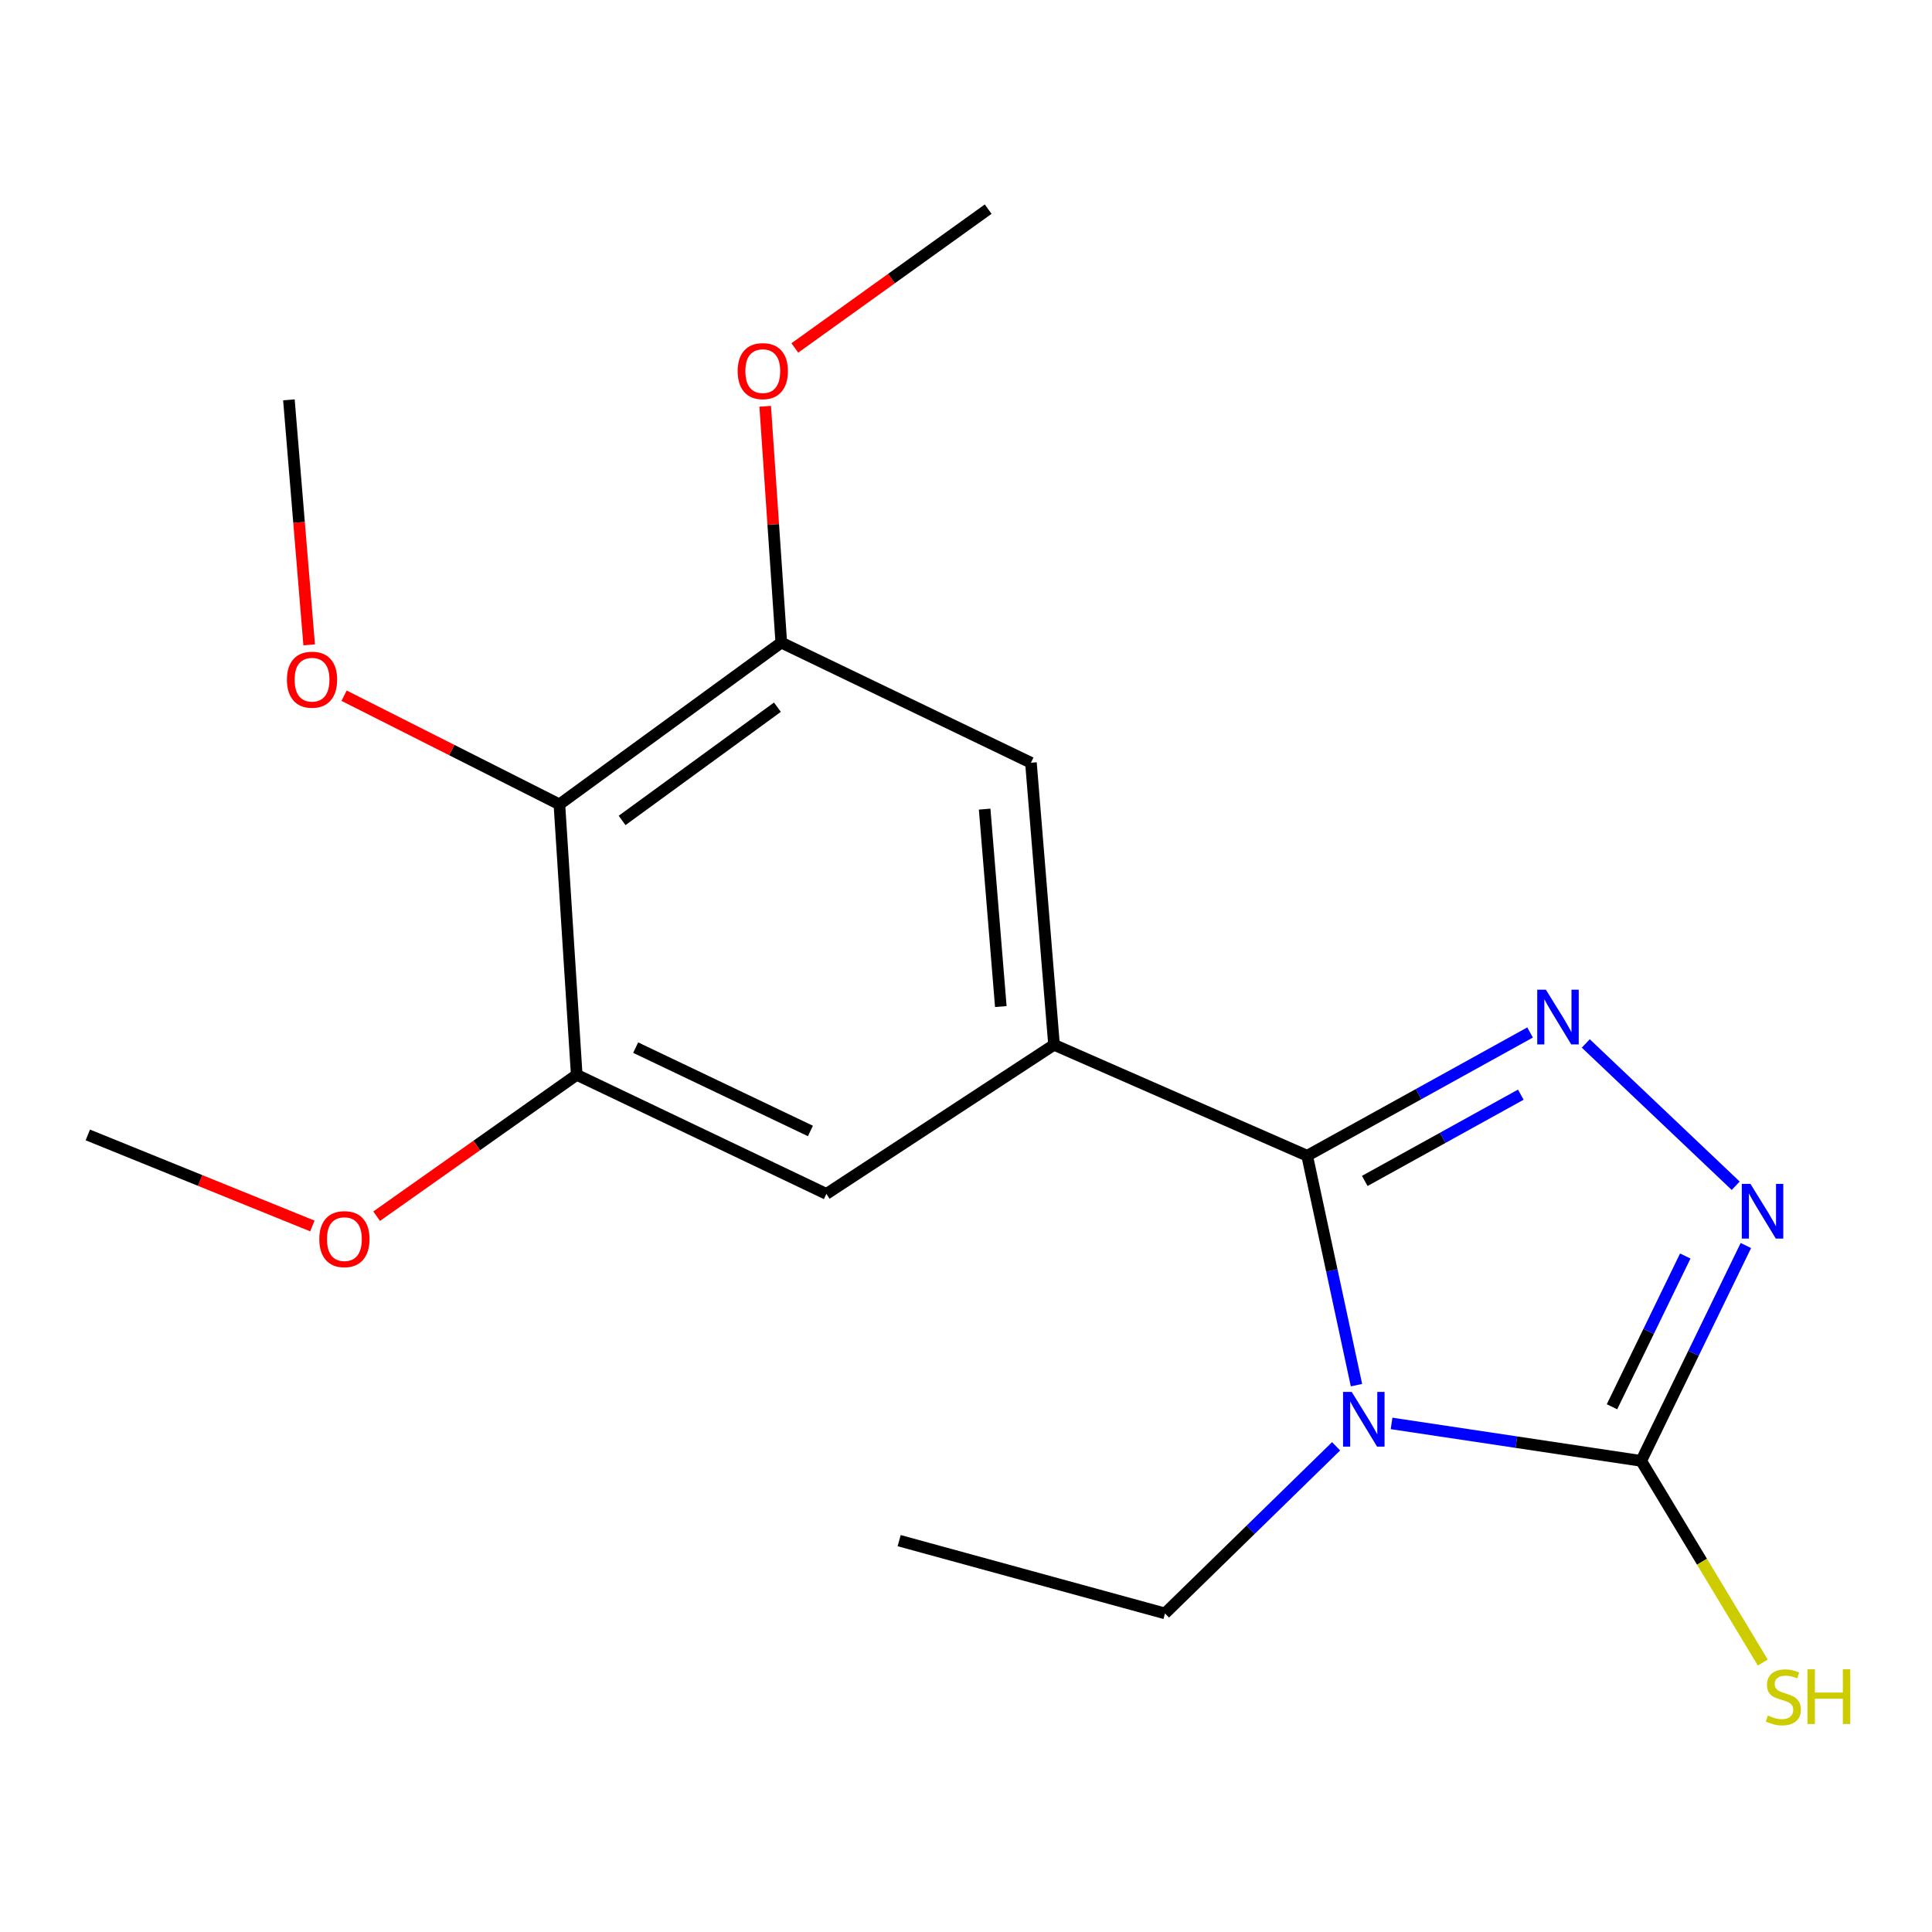 <?xml version='1.0' encoding='iso-8859-1'?>
<svg version='1.1' baseProfile='full'
              xmlns='http://www.w3.org/2000/svg'
                      xmlns:rdkit='http://www.rdkit.org/xml'
                      xmlns:xlink='http://www.w3.org/1999/xlink'
                  xml:space='preserve'
width='1000px' height='1000px' viewBox='0 0 1000 1000'>
<!-- END OF HEADER -->
<rect style='opacity:1.0;fill:#FFFFFF;stroke:none' width='1000' height='1000' x='0' y='0'> </rect>
<path class='bond-0' d='M 702.109,716.958 L 689.348,657.582' style='fill:none;fill-rule:evenodd;stroke:#0000FF;stroke-width:6px;stroke-linecap:butt;stroke-linejoin:miter;stroke-opacity:1' />
<path class='bond-0' d='M 689.348,657.582 L 676.587,598.206' style='fill:none;fill-rule:evenodd;stroke:#000000;stroke-width:6px;stroke-linecap:butt;stroke-linejoin:miter;stroke-opacity:1' />
<path class='bond-2' d='M 720.272,736.762 L 784.876,746.458' style='fill:none;fill-rule:evenodd;stroke:#0000FF;stroke-width:6px;stroke-linecap:butt;stroke-linejoin:miter;stroke-opacity:1' />
<path class='bond-2' d='M 784.876,746.458 L 849.48,756.154' style='fill:none;fill-rule:evenodd;stroke:#000000;stroke-width:6px;stroke-linecap:butt;stroke-linejoin:miter;stroke-opacity:1' />
<path class='bond-11' d='M 691.566,748.605 L 647.281,791.852' style='fill:none;fill-rule:evenodd;stroke:#0000FF;stroke-width:6px;stroke-linecap:butt;stroke-linejoin:miter;stroke-opacity:1' />
<path class='bond-11' d='M 647.281,791.852 L 602.996,835.1' style='fill:none;fill-rule:evenodd;stroke:#000000;stroke-width:6px;stroke-linecap:butt;stroke-linejoin:miter;stroke-opacity:1' />
<path class='bond-1' d='M 676.587,598.206 L 734.274,566.31' style='fill:none;fill-rule:evenodd;stroke:#000000;stroke-width:6px;stroke-linecap:butt;stroke-linejoin:miter;stroke-opacity:1' />
<path class='bond-1' d='M 734.274,566.31 L 791.962,534.413' style='fill:none;fill-rule:evenodd;stroke:#0000FF;stroke-width:6px;stroke-linecap:butt;stroke-linejoin:miter;stroke-opacity:1' />
<path class='bond-1' d='M 706.397,611.252 L 746.778,588.925' style='fill:none;fill-rule:evenodd;stroke:#000000;stroke-width:6px;stroke-linecap:butt;stroke-linejoin:miter;stroke-opacity:1' />
<path class='bond-1' d='M 746.778,588.925 L 787.16,566.597' style='fill:none;fill-rule:evenodd;stroke:#0000FF;stroke-width:6px;stroke-linecap:butt;stroke-linejoin:miter;stroke-opacity:1' />
<path class='bond-4' d='M 676.587,598.206 L 545.571,540.781' style='fill:none;fill-rule:evenodd;stroke:#000000;stroke-width:6px;stroke-linecap:butt;stroke-linejoin:miter;stroke-opacity:1' />
<path class='bond-19' d='M 820.8,540.085 L 898.395,613.744' style='fill:none;fill-rule:evenodd;stroke:#0000FF;stroke-width:6px;stroke-linecap:butt;stroke-linejoin:miter;stroke-opacity:1' />
<path class='bond-3' d='M 849.48,756.154 L 876.57,700.42' style='fill:none;fill-rule:evenodd;stroke:#000000;stroke-width:6px;stroke-linecap:butt;stroke-linejoin:miter;stroke-opacity:1' />
<path class='bond-3' d='M 876.57,700.42 L 903.66,644.685' style='fill:none;fill-rule:evenodd;stroke:#0000FF;stroke-width:6px;stroke-linecap:butt;stroke-linejoin:miter;stroke-opacity:1' />
<path class='bond-3' d='M 834.365,728.137 L 853.329,689.123' style='fill:none;fill-rule:evenodd;stroke:#000000;stroke-width:6px;stroke-linecap:butt;stroke-linejoin:miter;stroke-opacity:1' />
<path class='bond-3' d='M 853.329,689.123 L 872.292,650.109' style='fill:none;fill-rule:evenodd;stroke:#0000FF;stroke-width:6px;stroke-linecap:butt;stroke-linejoin:miter;stroke-opacity:1' />
<path class='bond-10' d='M 849.48,756.154 L 880.949,808.347' style='fill:none;fill-rule:evenodd;stroke:#000000;stroke-width:6px;stroke-linecap:butt;stroke-linejoin:miter;stroke-opacity:1' />
<path class='bond-10' d='M 880.949,808.347 L 912.419,860.541' style='fill:none;fill-rule:evenodd;stroke:#CCCC00;stroke-width:6px;stroke-linecap:butt;stroke-linejoin:miter;stroke-opacity:1' />
<path class='bond-8' d='M 545.571,540.781 L 427.734,617.96' style='fill:none;fill-rule:evenodd;stroke:#000000;stroke-width:6px;stroke-linecap:butt;stroke-linejoin:miter;stroke-opacity:1' />
<path class='bond-9' d='M 545.571,540.781 L 533.612,394.792' style='fill:none;fill-rule:evenodd;stroke:#000000;stroke-width:6px;stroke-linecap:butt;stroke-linejoin:miter;stroke-opacity:1' />
<path class='bond-9' d='M 518.022,520.992 L 509.651,418.8' style='fill:none;fill-rule:evenodd;stroke:#000000;stroke-width:6px;stroke-linecap:butt;stroke-linejoin:miter;stroke-opacity:1' />
<path class='bond-5' d='M 289.541,416.34 L 404.391,332.6' style='fill:none;fill-rule:evenodd;stroke:#000000;stroke-width:6px;stroke-linecap:butt;stroke-linejoin:miter;stroke-opacity:1' />
<path class='bond-5' d='M 321.993,424.66 L 402.388,366.042' style='fill:none;fill-rule:evenodd;stroke:#000000;stroke-width:6px;stroke-linecap:butt;stroke-linejoin:miter;stroke-opacity:1' />
<path class='bond-12' d='M 289.541,416.34 L 233.818,388.217' style='fill:none;fill-rule:evenodd;stroke:#000000;stroke-width:6px;stroke-linecap:butt;stroke-linejoin:miter;stroke-opacity:1' />
<path class='bond-12' d='M 233.818,388.217 L 178.096,360.093' style='fill:none;fill-rule:evenodd;stroke:#FF0000;stroke-width:6px;stroke-linecap:butt;stroke-linejoin:miter;stroke-opacity:1' />
<path class='bond-20' d='M 289.541,416.34 L 298.513,556.329' style='fill:none;fill-rule:evenodd;stroke:#000000;stroke-width:6px;stroke-linecap:butt;stroke-linejoin:miter;stroke-opacity:1' />
<path class='bond-6' d='M 404.391,332.6 L 533.612,394.792' style='fill:none;fill-rule:evenodd;stroke:#000000;stroke-width:6px;stroke-linecap:butt;stroke-linejoin:miter;stroke-opacity:1' />
<path class='bond-13' d='M 404.391,332.6 L 400.226,271.446' style='fill:none;fill-rule:evenodd;stroke:#000000;stroke-width:6px;stroke-linecap:butt;stroke-linejoin:miter;stroke-opacity:1' />
<path class='bond-13' d='M 400.226,271.446 L 396.061,210.292' style='fill:none;fill-rule:evenodd;stroke:#FF0000;stroke-width:6px;stroke-linecap:butt;stroke-linejoin:miter;stroke-opacity:1' />
<path class='bond-7' d='M 298.513,556.329 L 427.734,617.96' style='fill:none;fill-rule:evenodd;stroke:#000000;stroke-width:6px;stroke-linecap:butt;stroke-linejoin:miter;stroke-opacity:1' />
<path class='bond-7' d='M 329.021,542.249 L 419.476,585.391' style='fill:none;fill-rule:evenodd;stroke:#000000;stroke-width:6px;stroke-linecap:butt;stroke-linejoin:miter;stroke-opacity:1' />
<path class='bond-14' d='M 298.513,556.329 L 246.729,592.916' style='fill:none;fill-rule:evenodd;stroke:#000000;stroke-width:6px;stroke-linecap:butt;stroke-linejoin:miter;stroke-opacity:1' />
<path class='bond-14' d='M 246.729,592.916 L 194.946,629.504' style='fill:none;fill-rule:evenodd;stroke:#FF0000;stroke-width:6px;stroke-linecap:butt;stroke-linejoin:miter;stroke-opacity:1' />
<path class='bond-18' d='M 602.996,835.1 L 465.405,797.429' style='fill:none;fill-rule:evenodd;stroke:#000000;stroke-width:6px;stroke-linecap:butt;stroke-linejoin:miter;stroke-opacity:1' />
<path class='bond-15' d='M 160.026,333.771 L 154.782,270.362' style='fill:none;fill-rule:evenodd;stroke:#FF0000;stroke-width:6px;stroke-linecap:butt;stroke-linejoin:miter;stroke-opacity:1' />
<path class='bond-15' d='M 154.782,270.362 L 149.538,206.954' style='fill:none;fill-rule:evenodd;stroke:#000000;stroke-width:6px;stroke-linecap:butt;stroke-linejoin:miter;stroke-opacity:1' />
<path class='bond-16' d='M 411.406,180.098 L 461.44,144.176' style='fill:none;fill-rule:evenodd;stroke:#FF0000;stroke-width:6px;stroke-linecap:butt;stroke-linejoin:miter;stroke-opacity:1' />
<path class='bond-16' d='M 461.44,144.176 L 511.475,108.254' style='fill:none;fill-rule:evenodd;stroke:#000000;stroke-width:6px;stroke-linecap:butt;stroke-linejoin:miter;stroke-opacity:1' />
<path class='bond-17' d='M 161.682,634.566 L 103.568,611.002' style='fill:none;fill-rule:evenodd;stroke:#FF0000;stroke-width:6px;stroke-linecap:butt;stroke-linejoin:miter;stroke-opacity:1' />
<path class='bond-17' d='M 103.568,611.002 L 45.455,587.439' style='fill:none;fill-rule:evenodd;stroke:#000000;stroke-width:6px;stroke-linecap:butt;stroke-linejoin:miter;stroke-opacity:1' />
<path  class='atom-0' d='M 699.642 720.445
L 708.922 735.445
Q 709.842 736.925, 711.322 739.605
Q 712.802 742.285, 712.882 742.445
L 712.882 720.445
L 716.642 720.445
L 716.642 748.765
L 712.762 748.765
L 702.802 732.365
Q 701.642 730.445, 700.402 728.245
Q 699.202 726.045, 698.842 725.365
L 698.842 748.765
L 695.162 748.765
L 695.162 720.445
L 699.642 720.445
' fill='#0000FF'/>
<path  class='atom-2' d='M 800.151 512.265
L 809.431 527.265
Q 810.351 528.745, 811.831 531.425
Q 813.311 534.105, 813.391 534.265
L 813.391 512.265
L 817.151 512.265
L 817.151 540.585
L 813.271 540.585
L 803.311 524.185
Q 802.151 522.265, 800.911 520.065
Q 799.711 517.865, 799.351 517.185
L 799.351 540.585
L 795.671 540.585
L 795.671 512.265
L 800.151 512.265
' fill='#0000FF'/>
<path  class='atom-4' d='M 906.029 612.773
L 915.309 627.773
Q 916.229 629.253, 917.709 631.933
Q 919.189 634.613, 919.269 634.773
L 919.269 612.773
L 923.029 612.773
L 923.029 641.093
L 919.149 641.093
L 909.189 624.693
Q 908.029 622.773, 906.789 620.573
Q 905.589 618.373, 905.229 617.693
L 905.229 641.093
L 901.549 641.093
L 901.549 612.773
L 906.029 612.773
' fill='#0000FF'/>
<path  class='atom-11' d='M 915.056 887.943
Q 915.376 888.063, 916.696 888.623
Q 918.016 889.183, 919.456 889.543
Q 920.936 889.863, 922.376 889.863
Q 925.056 889.863, 926.616 888.583
Q 928.176 887.263, 928.176 884.983
Q 928.176 883.423, 927.376 882.463
Q 926.616 881.503, 925.416 880.983
Q 924.216 880.463, 922.216 879.863
Q 919.696 879.103, 918.176 878.383
Q 916.696 877.663, 915.616 876.143
Q 914.576 874.623, 914.576 872.063
Q 914.576 868.503, 916.976 866.303
Q 919.416 864.103, 924.216 864.103
Q 927.496 864.103, 931.216 865.663
L 930.296 868.743
Q 926.896 867.343, 924.336 867.343
Q 921.576 867.343, 920.056 868.503
Q 918.536 869.623, 918.576 871.583
Q 918.576 873.103, 919.336 874.023
Q 920.136 874.943, 921.256 875.463
Q 922.416 875.983, 924.336 876.583
Q 926.896 877.383, 928.416 878.183
Q 929.936 878.983, 931.016 880.623
Q 932.136 882.223, 932.136 884.983
Q 932.136 888.903, 929.496 891.023
Q 926.896 893.103, 922.536 893.103
Q 920.016 893.103, 918.096 892.543
Q 916.216 892.023, 913.976 891.103
L 915.056 887.943
' fill='#CCCC00'/>
<path  class='atom-11' d='M 935.536 864.023
L 939.376 864.023
L 939.376 876.063
L 953.856 876.063
L 953.856 864.023
L 957.696 864.023
L 957.696 892.343
L 953.856 892.343
L 953.856 879.263
L 939.376 879.263
L 939.376 892.343
L 935.536 892.343
L 935.536 864.023
' fill='#CCCC00'/>
<path  class='atom-13' d='M 148.511 351.803
Q 148.511 345.003, 151.871 341.203
Q 155.231 337.403, 161.511 337.403
Q 167.791 337.403, 171.151 341.203
Q 174.511 345.003, 174.511 351.803
Q 174.511 358.683, 171.111 362.603
Q 167.711 366.483, 161.511 366.483
Q 155.271 366.483, 151.871 362.603
Q 148.511 358.723, 148.511 351.803
M 161.511 363.283
Q 165.831 363.283, 168.151 360.403
Q 170.511 357.483, 170.511 351.803
Q 170.511 346.243, 168.151 343.443
Q 165.831 340.603, 161.511 340.603
Q 157.191 340.603, 154.831 343.403
Q 152.511 346.203, 152.511 351.803
Q 152.511 357.523, 154.831 360.403
Q 157.191 363.283, 161.511 363.283
' fill='#FF0000'/>
<path  class='atom-14' d='M 381.815 192.089
Q 381.815 185.289, 385.175 181.489
Q 388.535 177.689, 394.815 177.689
Q 401.095 177.689, 404.455 181.489
Q 407.815 185.289, 407.815 192.089
Q 407.815 198.969, 404.415 202.889
Q 401.015 206.769, 394.815 206.769
Q 388.575 206.769, 385.175 202.889
Q 381.815 199.009, 381.815 192.089
M 394.815 203.569
Q 399.135 203.569, 401.455 200.689
Q 403.815 197.769, 403.815 192.089
Q 403.815 186.529, 401.455 183.729
Q 399.135 180.889, 394.815 180.889
Q 390.495 180.889, 388.135 183.689
Q 385.815 186.489, 385.815 192.089
Q 385.815 197.809, 388.135 200.689
Q 390.495 203.569, 394.815 203.569
' fill='#FF0000'/>
<path  class='atom-15' d='M 165.265 641.369
Q 165.265 634.569, 168.625 630.769
Q 171.985 626.969, 178.265 626.969
Q 184.545 626.969, 187.905 630.769
Q 191.265 634.569, 191.265 641.369
Q 191.265 648.249, 187.865 652.169
Q 184.465 656.049, 178.265 656.049
Q 172.025 656.049, 168.625 652.169
Q 165.265 648.289, 165.265 641.369
M 178.265 652.849
Q 182.585 652.849, 184.905 649.969
Q 187.265 647.049, 187.265 641.369
Q 187.265 635.809, 184.905 633.009
Q 182.585 630.169, 178.265 630.169
Q 173.945 630.169, 171.585 632.969
Q 169.265 635.769, 169.265 641.369
Q 169.265 647.089, 171.585 649.969
Q 173.945 652.849, 178.265 652.849
' fill='#FF0000'/>
</svg>
